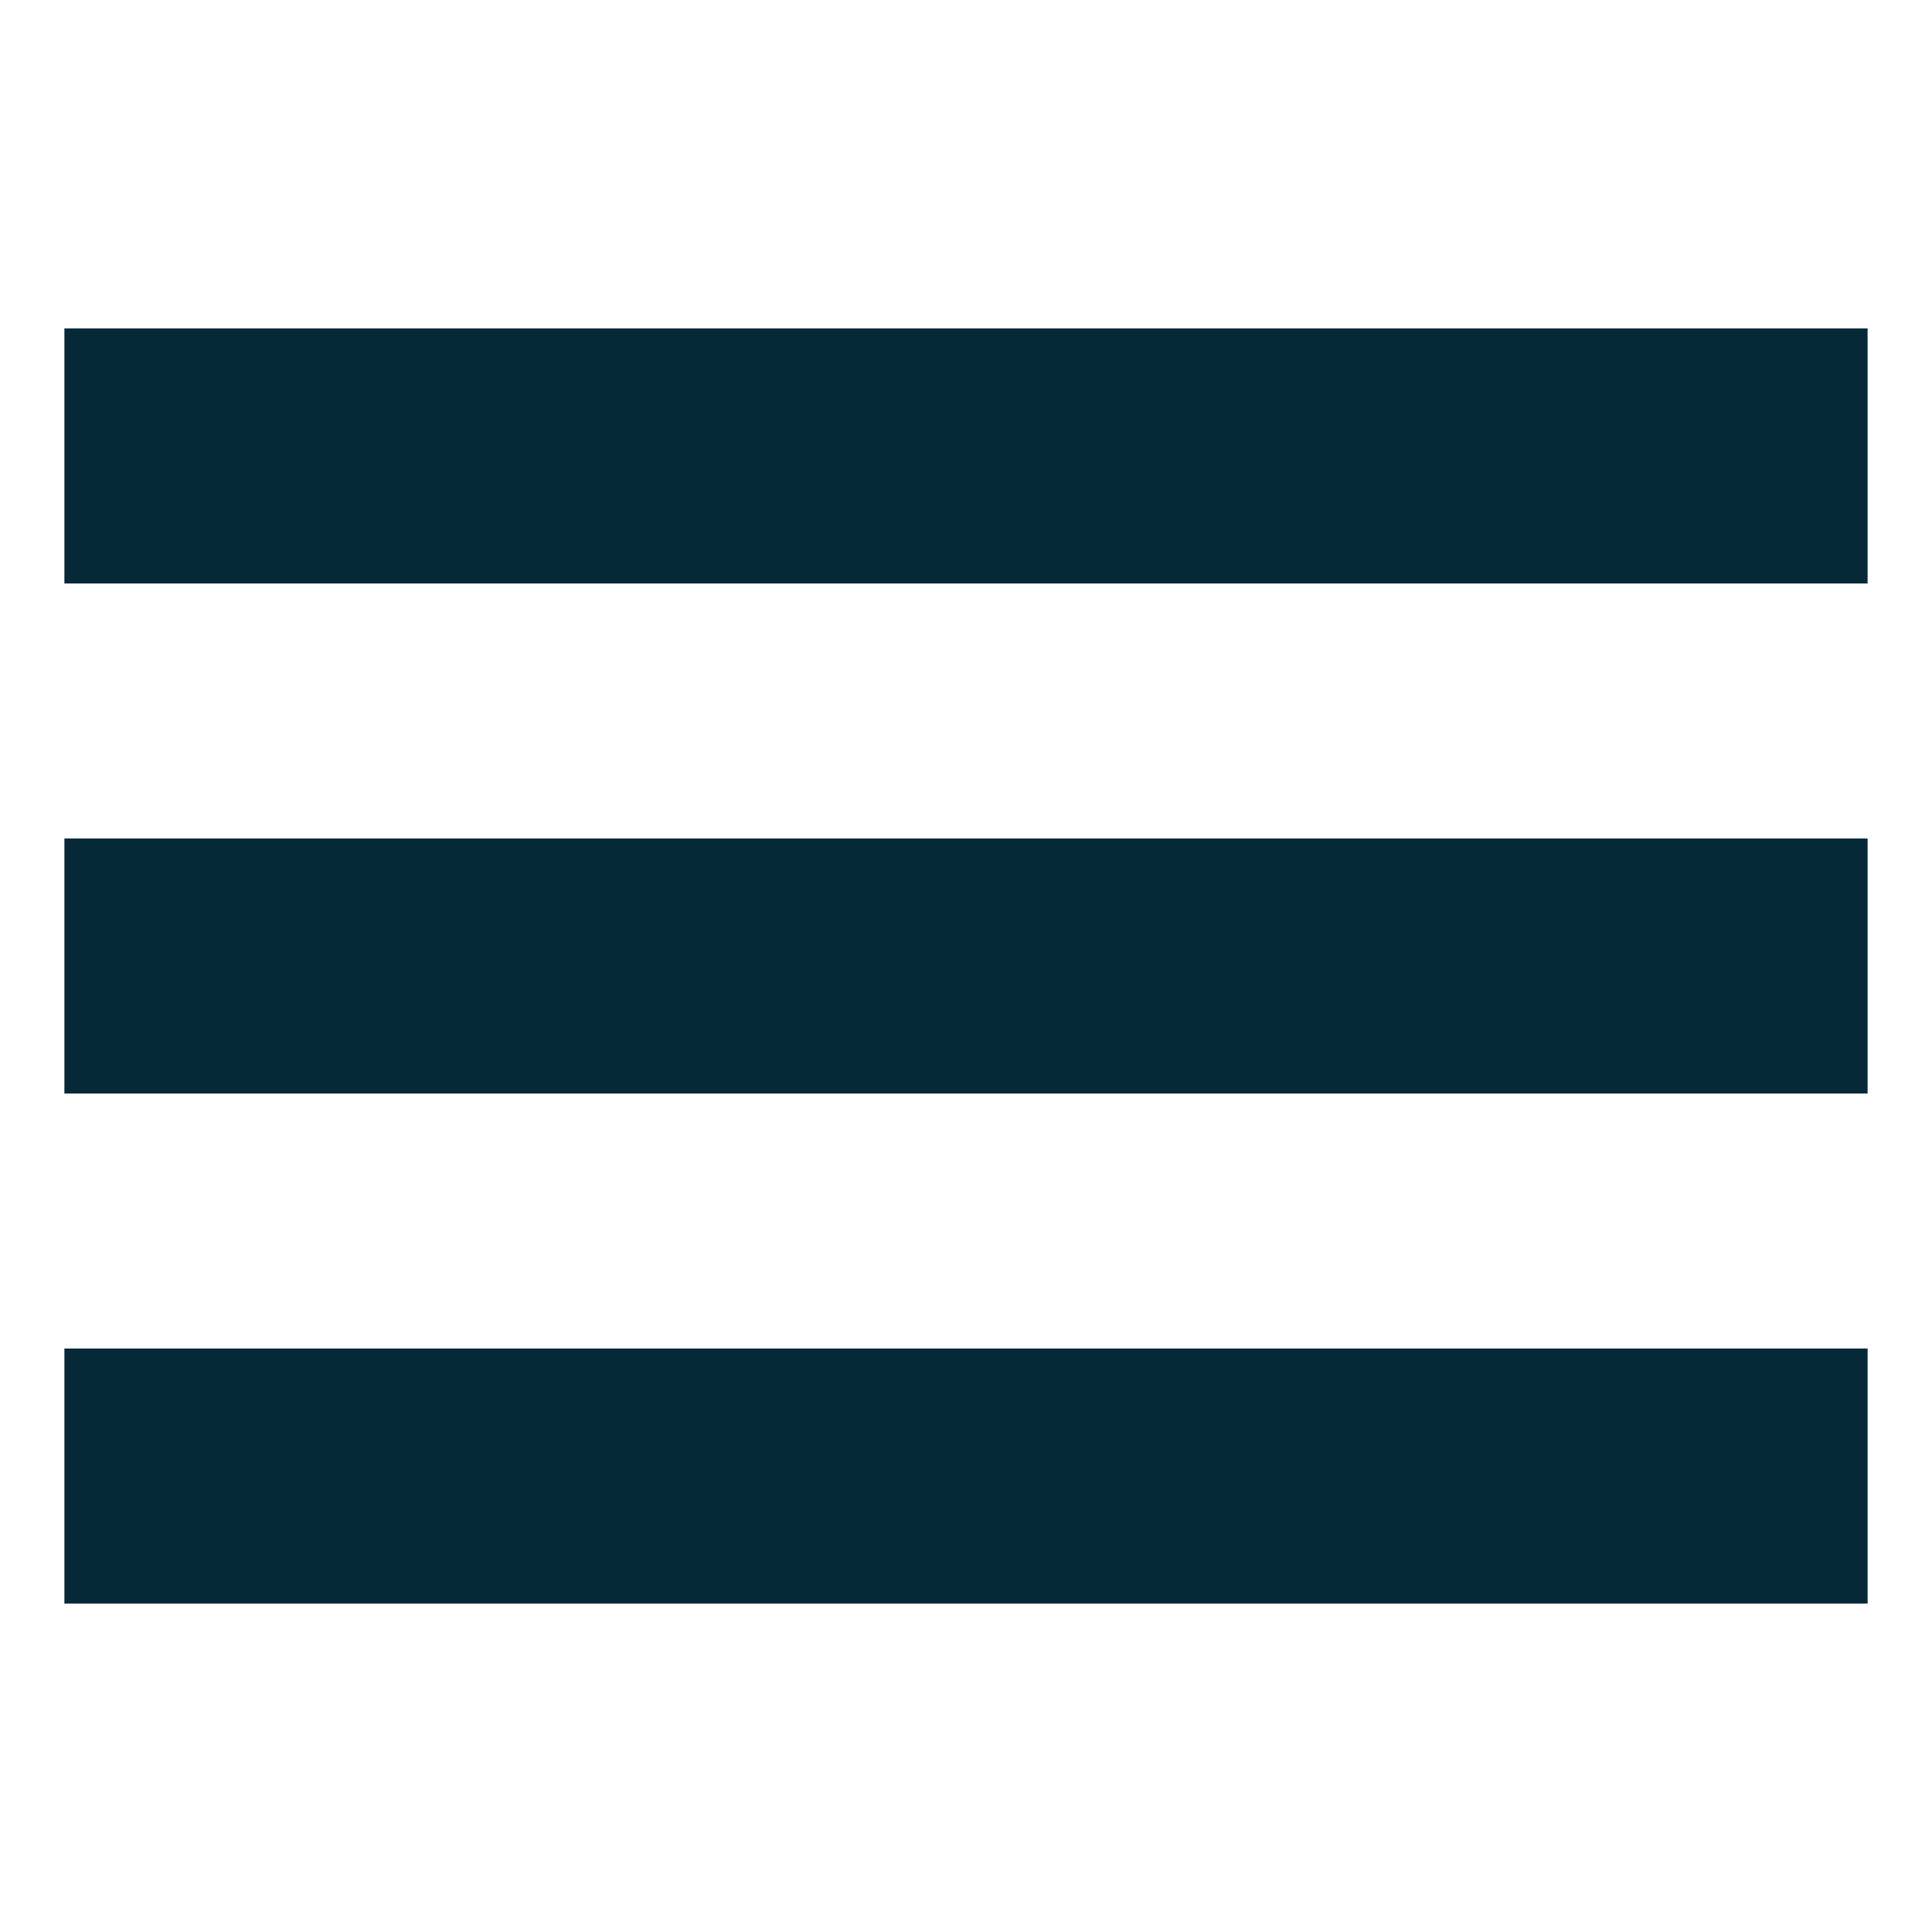 <?xml version="1.0" encoding="utf-8"?>
<!-- Generator: Adobe Illustrator 27.7.0, SVG Export Plug-In . SVG Version: 6.00 Build 0)  -->
<svg version="1.1" id="Layer_1" xmlns="http://www.w3.org/2000/svg" xmlns:xlink="http://www.w3.org/1999/xlink" x="0px" y="0px"
	 viewBox="0 0 150 150" style="enable-background:new 0 0 150 150;" xml:space="preserve">
<style type="text/css">
	.st0{fill:#062938;}
</style>
<g>
	<rect x="5" y="25.5" class="st0" width="140" height="19.8"/>
</g>
<g>
	<rect x="5" y="65.1" class="st0" width="140" height="19.8"/>
</g>
<g>
	<rect x="5" y="104.7" class="st0" width="140" height="19.8"/>
</g>
</svg>
